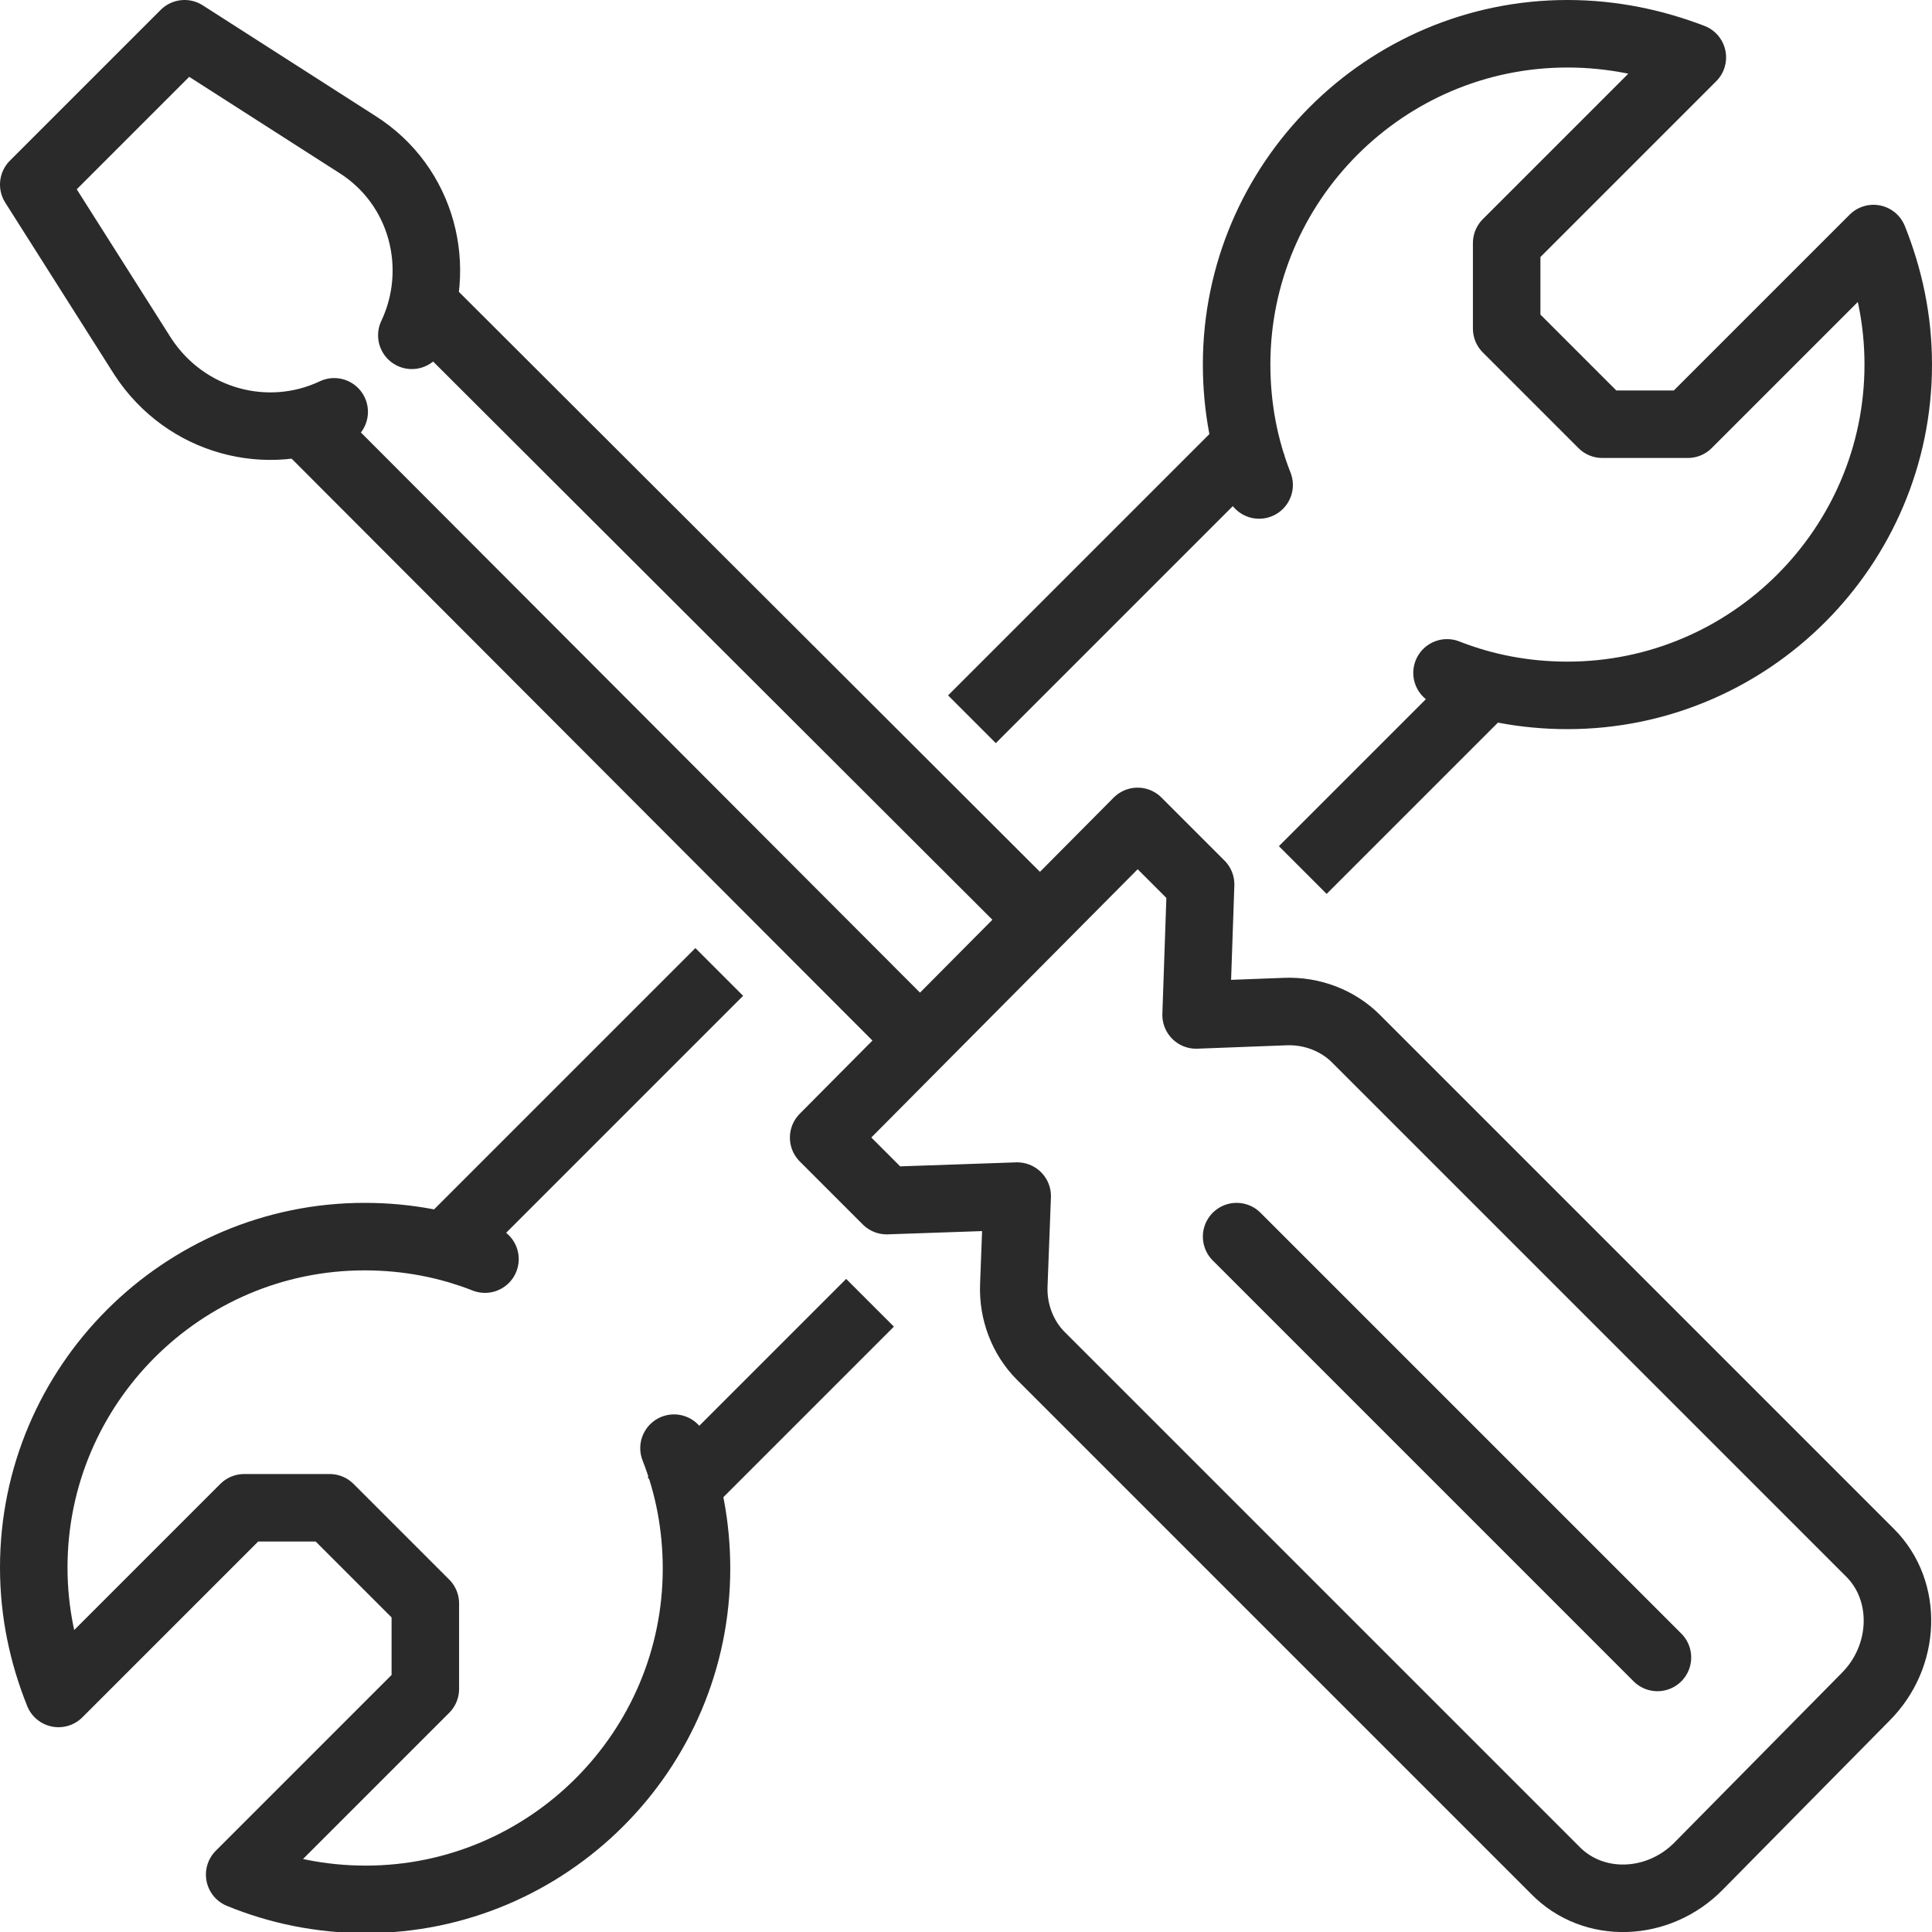<?xml version="1.0" encoding="utf-8"?>
<!-- Generator: Adobe Illustrator 23.0.3, SVG Export Plug-In . SVG Version: 6.00 Build 0)  -->
<svg version="1.1" id="Layer_1" xmlns="http://www.w3.org/2000/svg" xmlns:xlink="http://www.w3.org/1999/xlink" x="0px" y="0px"
	 width="171.7px" height="171.7px" viewBox="0 0 171.7 171.7" style="enable-background:new 0 0 171.7 171.7;" xml:space="preserve"
	>
<style type="text/css">
	.st0{fill:none;stroke:#2A2A2A;stroke-width:6;stroke-linecap:round;stroke-linejoin:round;stroke-miterlimit:10;}
	.st1{fill:none;stroke:#2A2A2A;stroke-width:6;stroke-linejoin:round;stroke-miterlimit:10;}
	.st2{fill:none;stroke:#2A2A2A;stroke-width:6;stroke-linecap:square;stroke-linejoin:round;stroke-miterlimit:10;}
</style>
<g id="tools_2_">
	<g>
		<path class="st0" d="M29.7,36.6c-5.9,2.8-13.2,0.9-17-4.9L3,16.4L16.4,3l15.3,9.8c5.9,3.7,7.7,11.1,4.9,17"/>
		<line class="st1" x1="37.7" y1="27.1" x2="91.2" y2="80.5"/>
		<line class="st1" x1="27.1" y1="37.7" x2="80.5" y2="91.2"/>
		<path class="st0" d="M138.2,166.2l-45.7-45.7c-1.6-1.6-2.5-3.9-2.4-6.3l0.3-7.9l-11.6,0.4l-5.6-5.6L101.1,73l5.6,5.6l-0.4,11.6
			l7.9-0.3c2.4-0.1,4.7,0.8,6.3,2.4l45.7,45.7c3.4,3.4,3.2,9.2-0.4,12.8L151,165.8C147.4,169.5,141.6,169.7,138.2,166.2z"/>
		<line class="st0" x1="109.9" y1="109.9" x2="147.3" y2="147.3"/>
	</g>
	<g>
		<path class="st0" d="M128.6,59.8c3.3,1.3,6.9,2,10.7,2c16.2,0,29.4-13.2,29.4-29.4c0-4-0.8-7.7-2.2-11.2L150,37.7h-7.6l-8.5-8.5
			v-7.6l16.5-16.5C147,3.8,143.3,3,139.3,3c-16.2,0-29.4,13.2-29.4,29.4c0,3.8,0.7,7.4,2,10.7"/>
		<path class="st0" d="M43.1,111.9c-3.3-1.3-6.9-2-10.7-2C16.2,109.9,3,123.1,3,139.3c0,4,0.8,7.7,2.2,11.2L21.7,134h7.6l8.5,8.5
			v7.6l-16.5,16.5c3.4,1.4,7.2,2.2,11.2,2.2c16.2,0,29.4-13.2,29.4-29.4c0-3.8-0.7-7.4-2-10.7"/>
		<line class="st2" x1="88.5" y1="61.8" x2="109.9" y2="40.4"/>
		<line class="st2" x1="117.9" y1="75.2" x2="131.3" y2="61.8"/>
		<line class="st2" x1="61.8" y1="88.5" x2="40.4" y2="109.9"/>
		<line class="st2" x1="75.2" y1="117.9" x2="61.8" y2="131.3"/>
	</g>
</g>
</svg>
